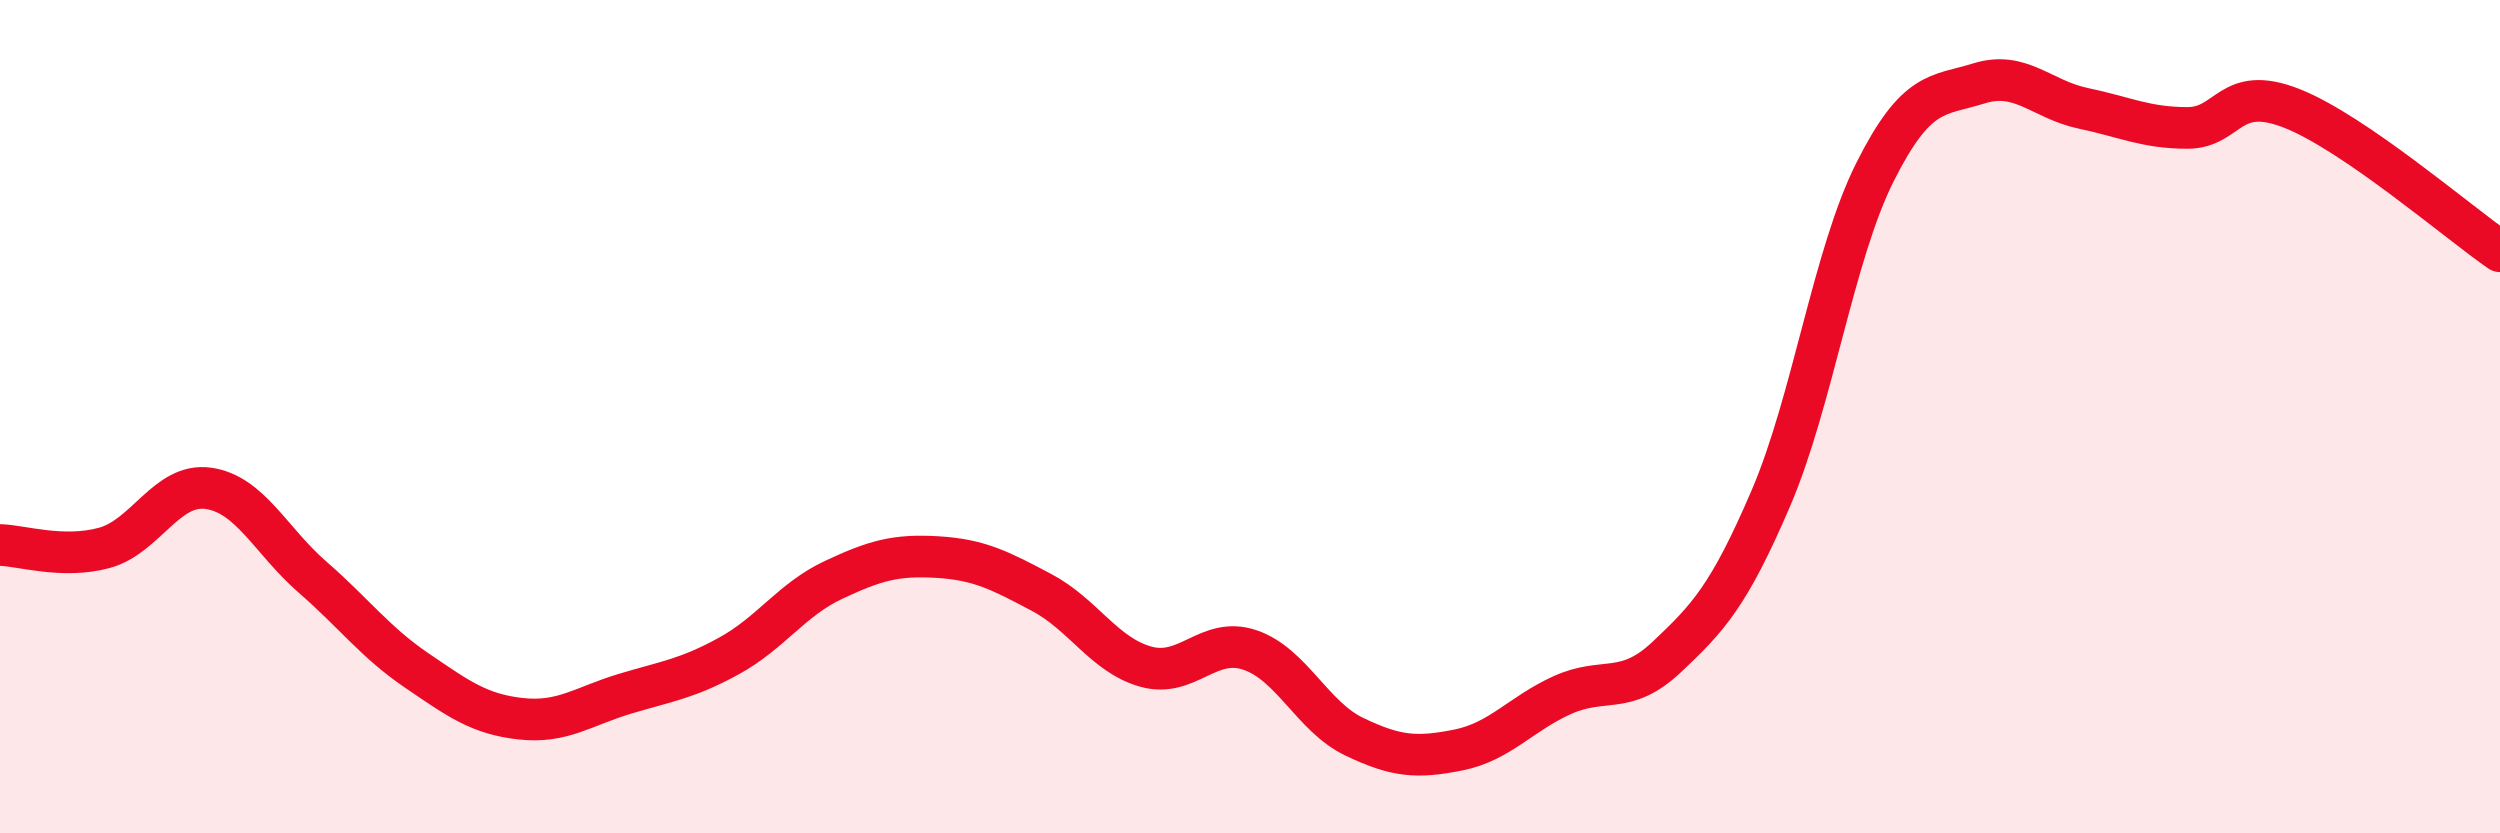 
    <svg width="60" height="20" viewBox="0 0 60 20" xmlns="http://www.w3.org/2000/svg">
      <path
        d="M 0,13.08 C 0.5,13.09 1.5,13.42 2.5,13.15 C 3.5,12.88 4,11.58 5,11.72 C 6,11.86 6.5,12.98 7.5,13.85 C 8.5,14.72 9,15.41 10,16.09 C 11,16.77 11.5,17.14 12.5,17.25 C 13.5,17.36 14,16.95 15,16.65 C 16,16.35 16.5,16.29 17.5,15.74 C 18.5,15.19 19,14.39 20,13.92 C 21,13.45 21.5,13.31 22.5,13.37 C 23.5,13.43 24,13.69 25,14.22 C 26,14.75 26.5,15.72 27.5,16 C 28.5,16.28 29,15.26 30,15.6 C 31,15.94 31.5,17.2 32.5,17.68 C 33.5,18.16 34,18.2 35,18 C 36,17.8 36.5,17.13 37.5,16.68 C 38.5,16.23 39,16.71 40,15.77 C 41,14.83 41.5,14.29 42.5,11.96 C 43.5,9.63 44,6.12 45,4.13 C 46,2.14 46.5,2.31 47.5,2 C 48.5,1.69 49,2.39 50,2.6 C 51,2.81 51.5,3.07 52.5,3.07 C 53.5,3.07 53.5,2.01 55,2.6 C 56.5,3.19 59,5.34 60,6.03L60 20L0 20Z"
        fill="#EB0A25"
        opacity="0.1"
        stroke-linecap="round"
        stroke-linejoin="round"
      />
      <path
        d="M 0,13.08 C 0.5,13.09 1.5,13.42 2.5,13.15 C 3.5,12.88 4,11.58 5,11.72 C 6,11.86 6.5,12.98 7.5,13.85 C 8.5,14.72 9,15.41 10,16.09 C 11,16.77 11.5,17.14 12.5,17.25 C 13.5,17.36 14,16.95 15,16.65 C 16,16.35 16.5,16.29 17.5,15.74 C 18.5,15.19 19,14.39 20,13.92 C 21,13.45 21.5,13.31 22.5,13.37 C 23.5,13.43 24,13.69 25,14.22 C 26,14.75 26.5,15.72 27.5,16 C 28.5,16.28 29,15.26 30,15.6 C 31,15.94 31.5,17.2 32.5,17.68 C 33.5,18.16 34,18.2 35,18 C 36,17.8 36.5,17.13 37.5,16.68 C 38.5,16.23 39,16.71 40,15.77 C 41,14.83 41.5,14.29 42.5,11.96 C 43.5,9.63 44,6.12 45,4.13 C 46,2.14 46.5,2.31 47.5,2 C 48.5,1.69 49,2.39 50,2.6 C 51,2.81 51.5,3.07 52.5,3.07 C 53.5,3.07 53.5,2.01 55,2.6 C 56.5,3.19 59,5.34 60,6.03"
        stroke="#EB0A25"
        stroke-width="1"
        fill="none"
        stroke-linecap="round"
        stroke-linejoin="round"
      />
    </svg>
  